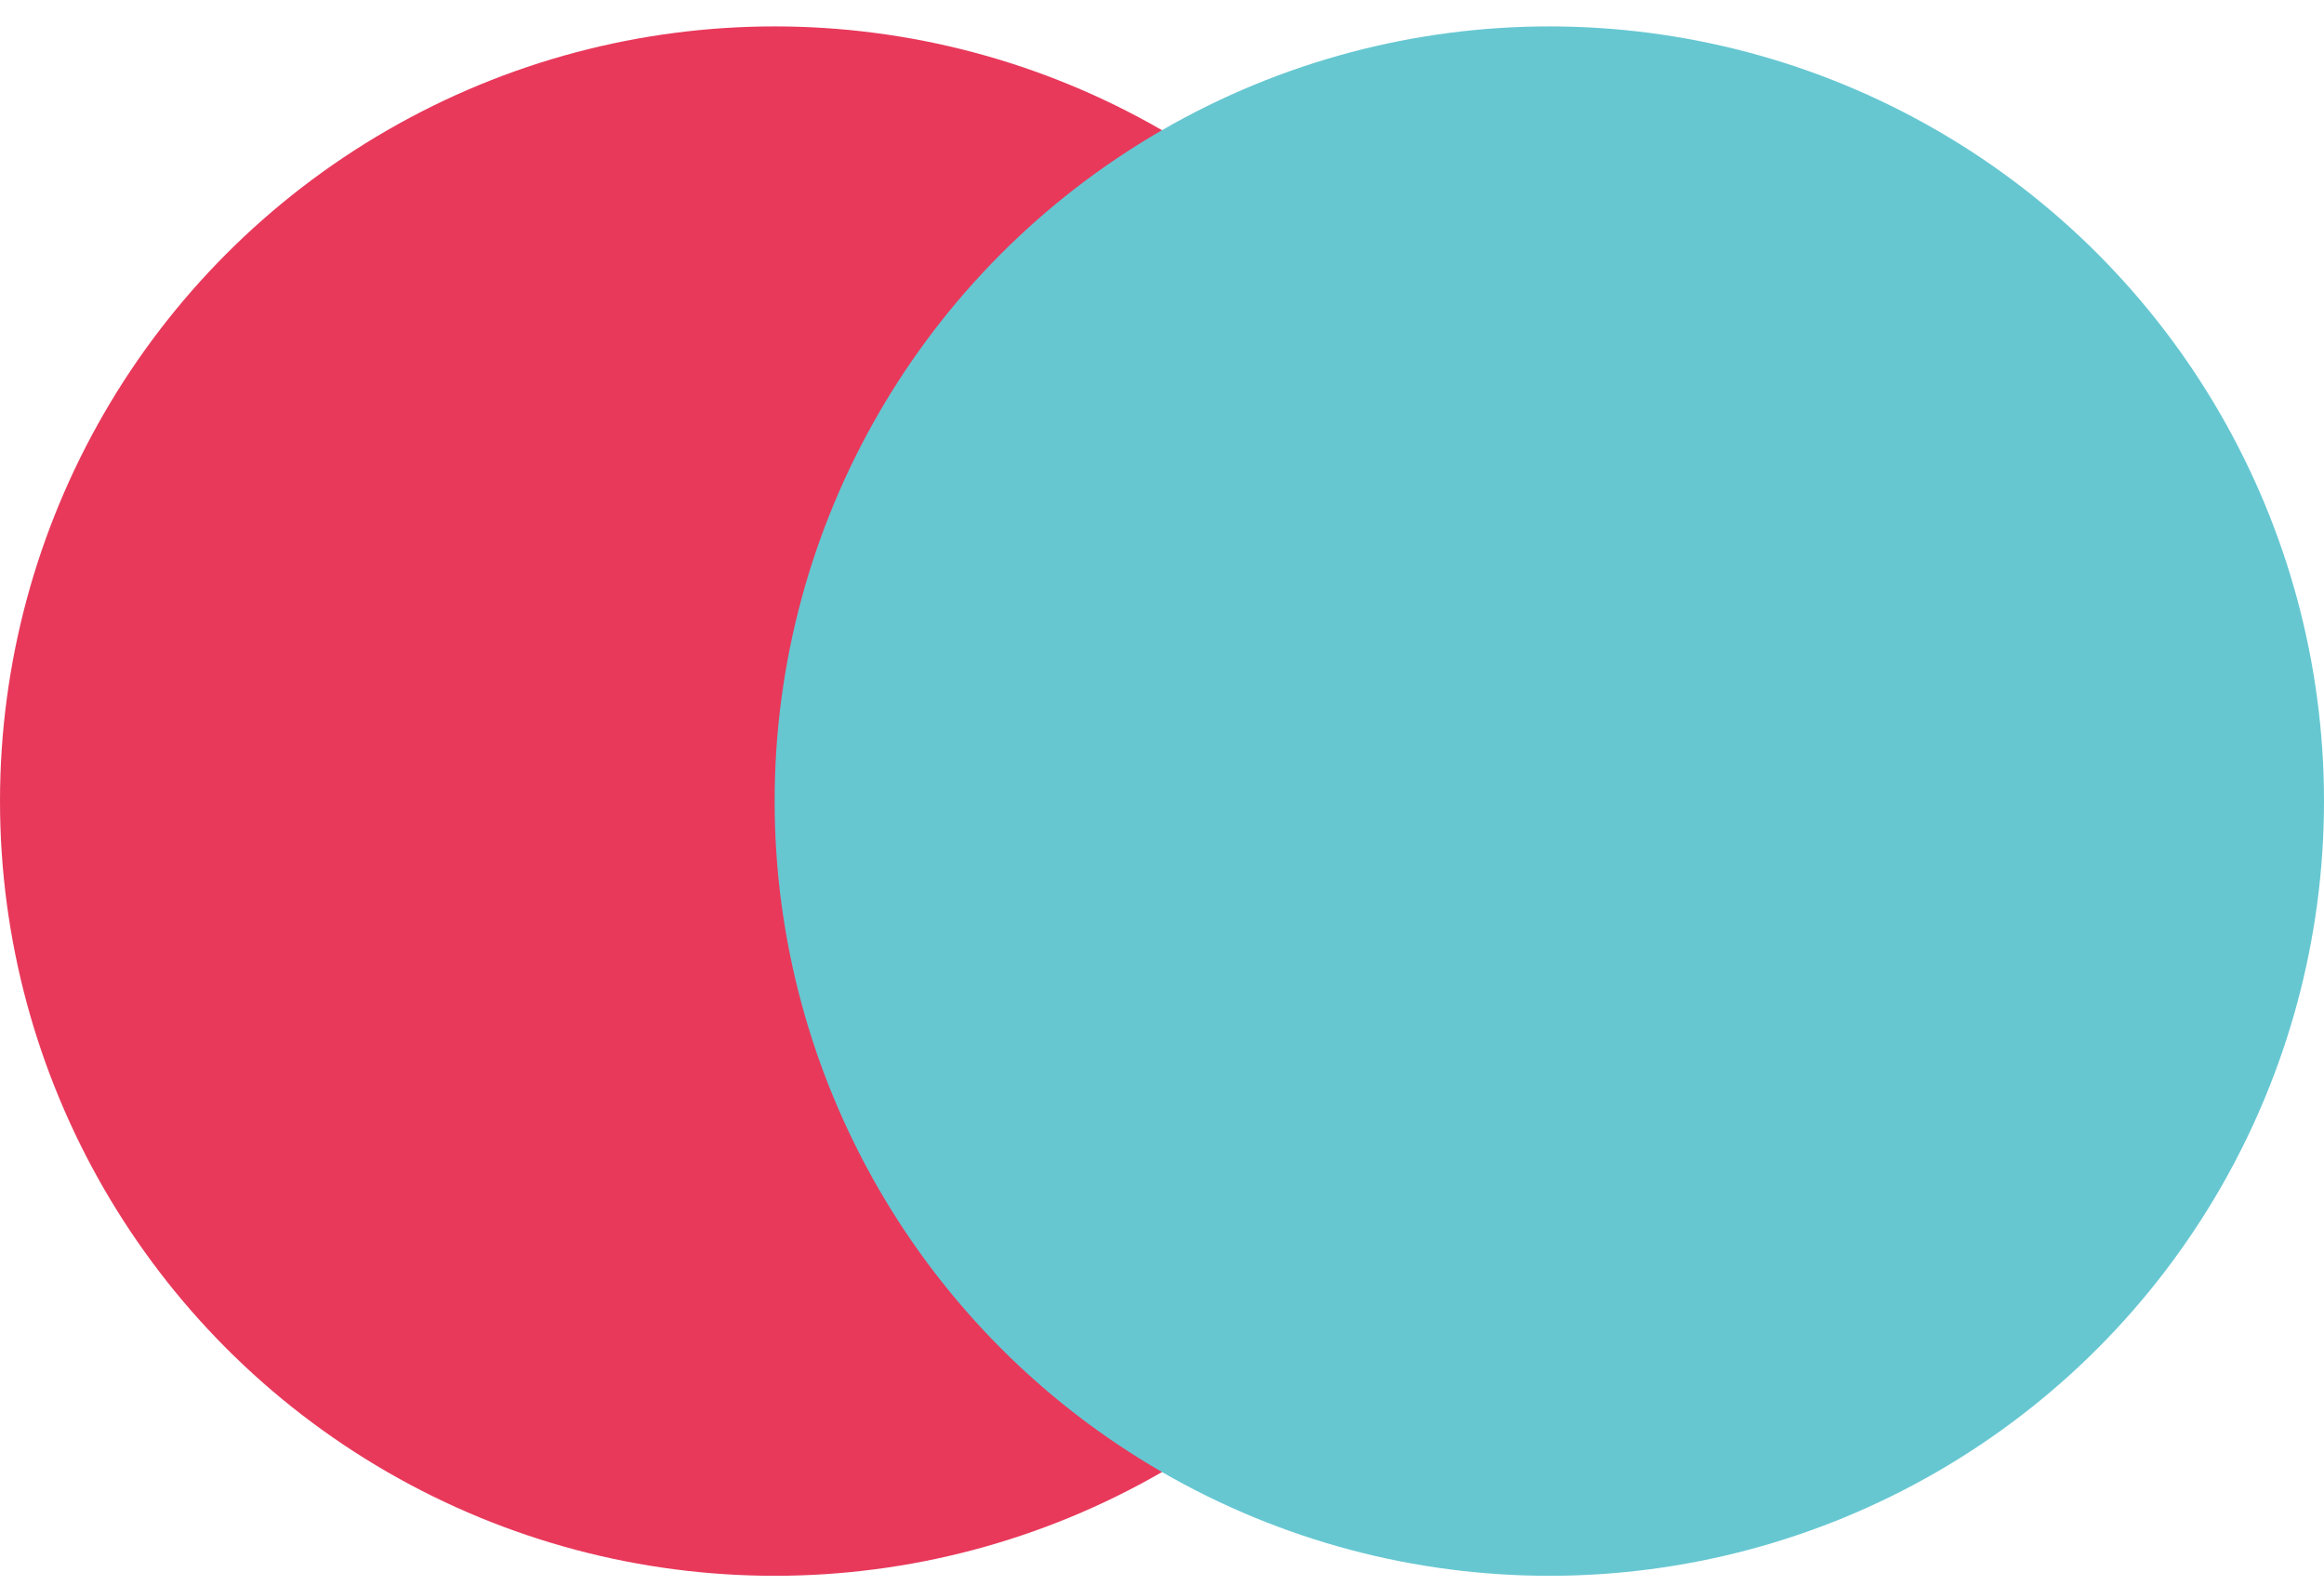 <svg width="44" height="30" viewBox="0 0 44 30" fill="none" xmlns="http://www.w3.org/2000/svg">
<circle cx="14.667" cy="15.167" r="14.667" fill="#E8395B"/>
<circle cx="29.333" cy="15.167" r="14.667" fill="#66C7D1" style="mix-blend-mode:multiply"/>
</svg>
